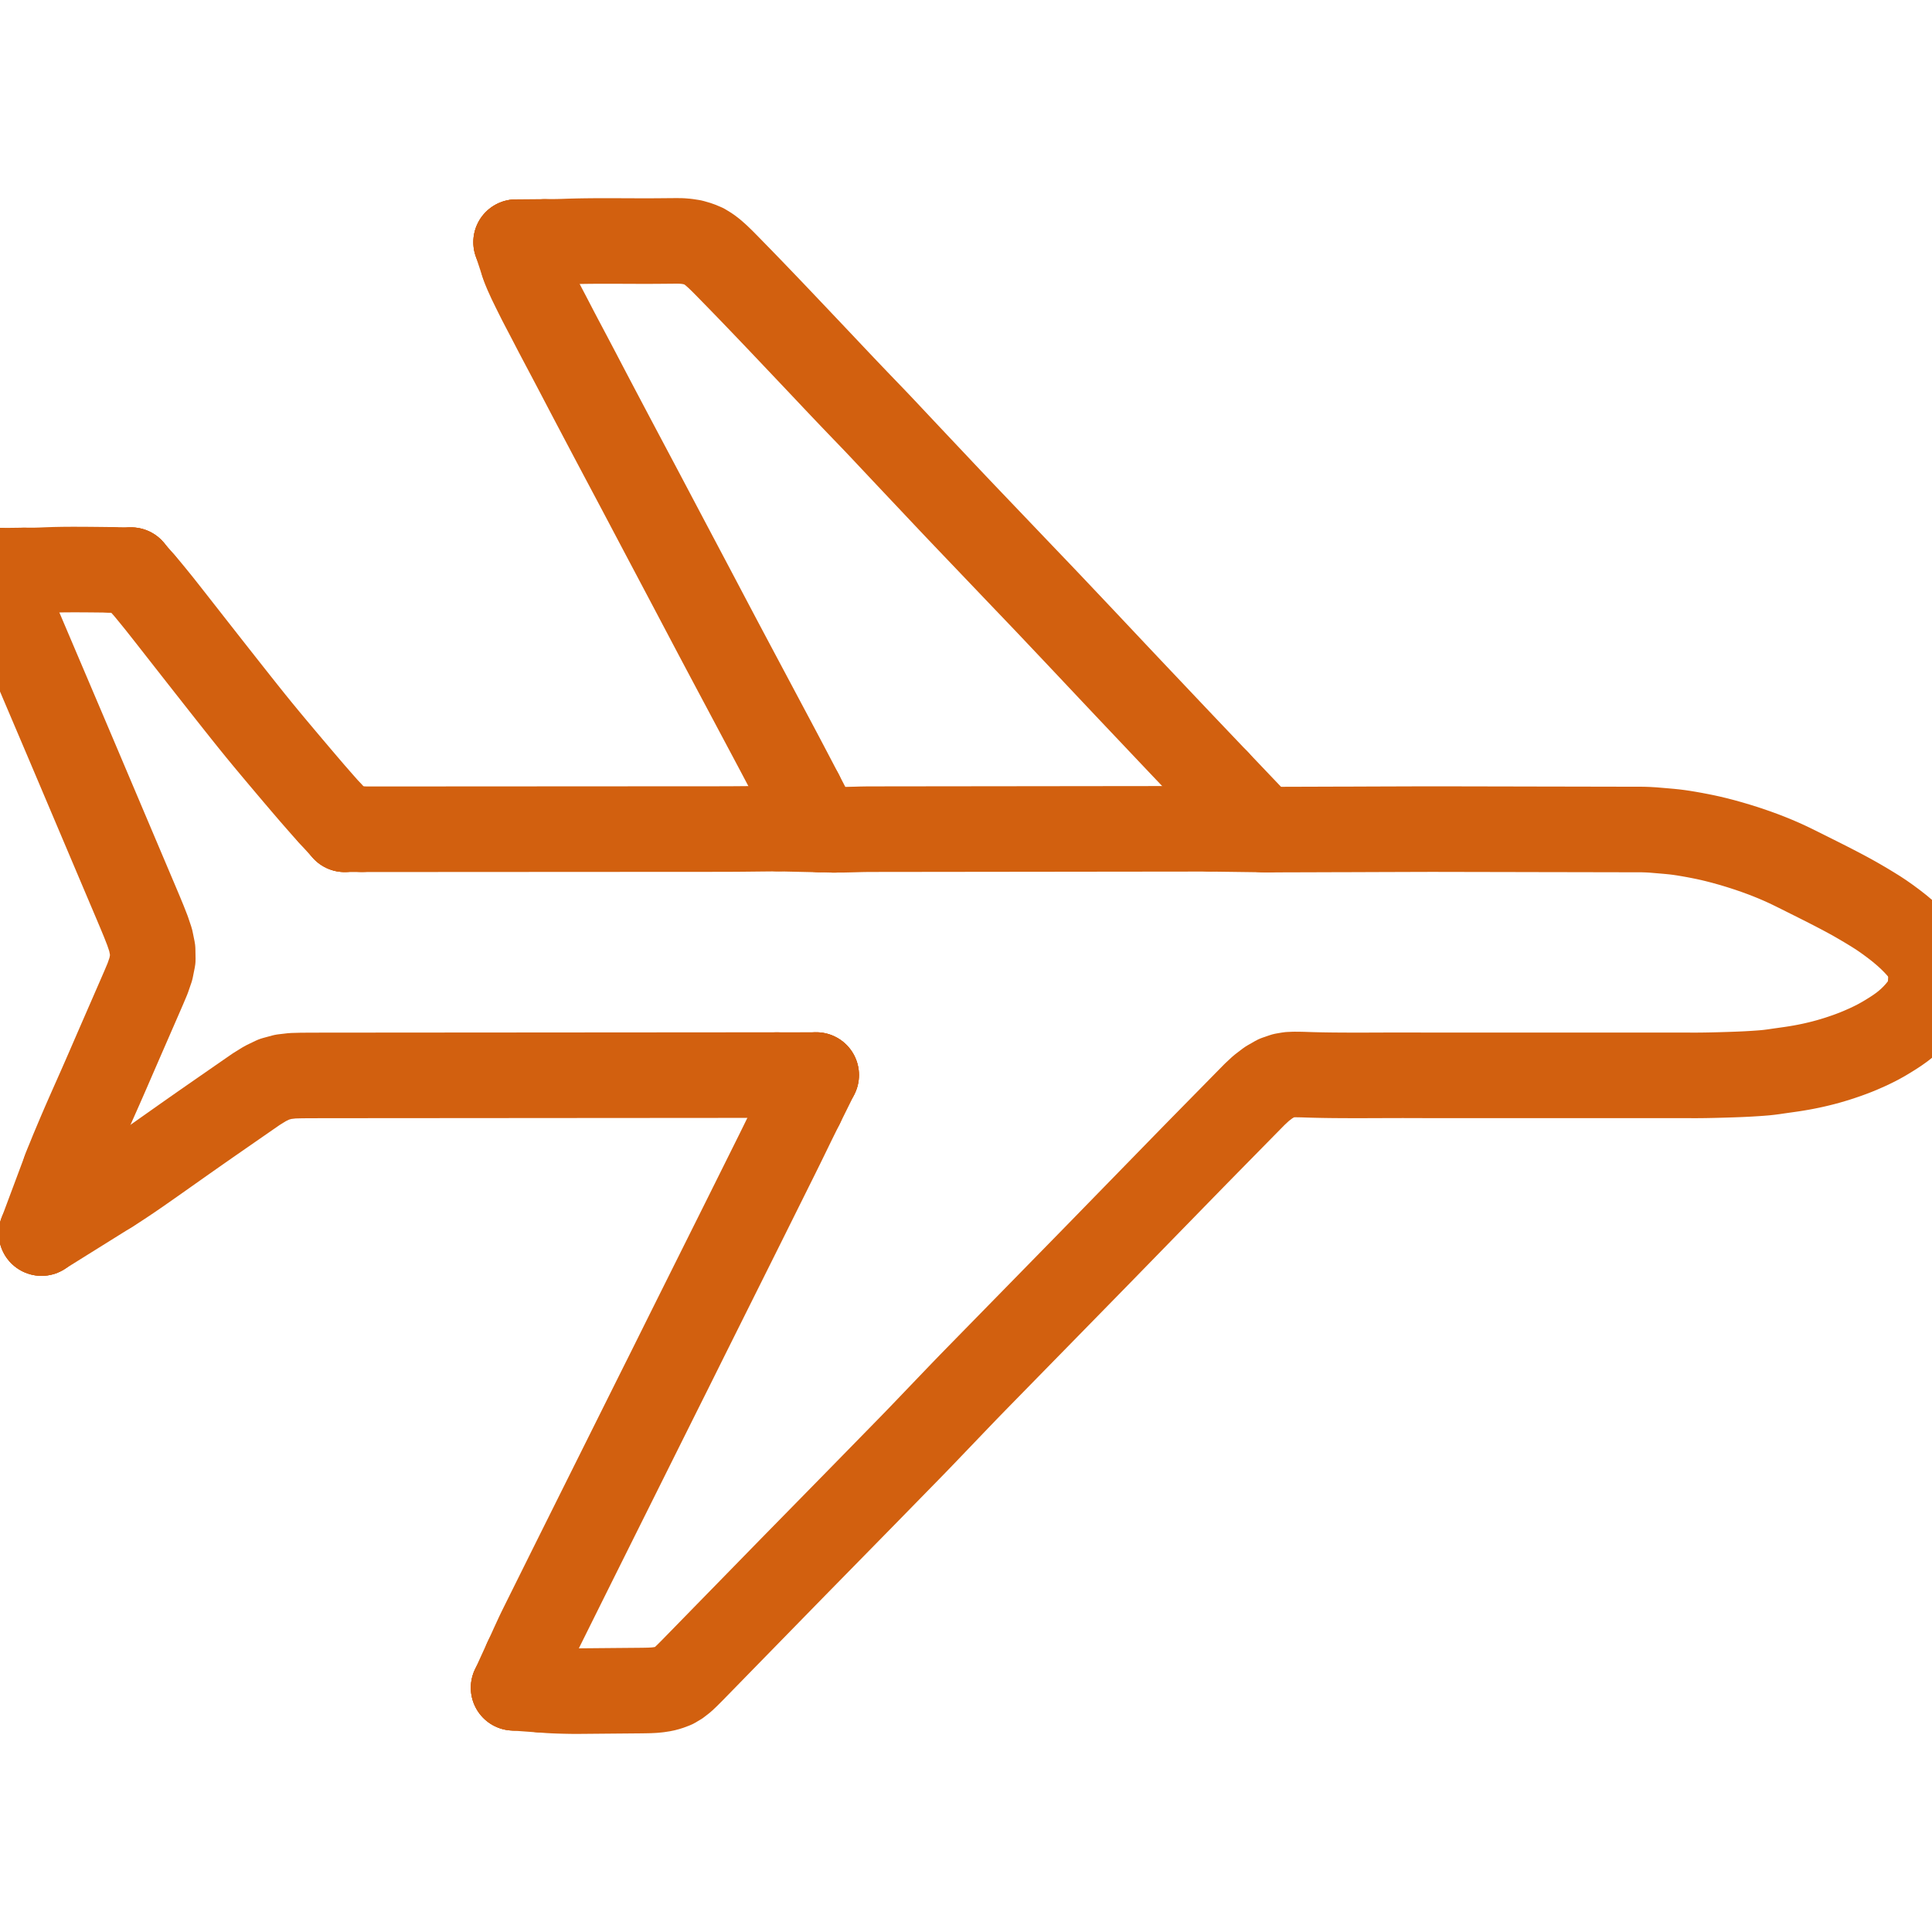 <svg xmlns="http://www.w3.org/2000/svg" viewBox="4 130.676 1016 762.648" width="1024"
            height="1024" class="colorable-icon" overflow="visible">
            <g id="skeleton-paths" stroke-width="45.0">
              <path id="path-0-0"
                d="M16.549 303.998L18.390 303.975L20.071 304L22.662 303.980L25.303 303.907L28.680 303.766L32.753 303.630L37.285 303.543L42.028 303.511L46.760 303.520L51.523 303.551L56.213 303.601L59.554 303.639L62.280 303.678"
                stroke="#d2600f" stroke-width="45" fill="none" stroke-linecap="round" stroke-linejoin="round"></path>
              <path id="path-1-0"
                d="M78.734 310.535L81.134 313.308L83.912 316.679L87.714 321.363L91.449 326.092L95.175 330.844L98.894 335.591L102.613 340.339L106.338 345.092L110.060 349.837L113.784 354.581L117.517 359.329L121.247 364.067L124.983 368.802L128.807 373.637L132.607 378.426L136.537 383.335L140.385 388.078L144.304 392.832L148.163 397.459L152.042 402.079L156.017 406.792L159.967 411.457L164.043 416.245L168.106 420.988L172.322 425.814L175.359 429.266L177.953 432.110"
                stroke="#d2600f" stroke-width="45" fill="none" stroke-linecap="round" stroke-linejoin="round"></path>
              <path id="path-2-0"
                d="M194.331 440.090L197.281 440.089L200.714 440.087L205.508 440.084L210.270 440.082L215.033 440.079L219.795 440.076L224.557 440.074L229.320 440.071L234.082 440.068L238.845 440.066L243.607 440.063L248.369 440.060L253.132 440.058L257.894 440.055L262.657 440.052L267.419 440.050L272.182 440.047L276.944 440.044L281.706 440.042L286.469 440.039L291.231 440.036L295.994 440.034L300.756 440.031L305.518 440.028L310.281 440.026L315.043 440.023L319.806 440.020L324.568 440.018L329.331 440.015L334.093 440.012L338.855 440.010L343.618 440.007L348.380 440.004L353.143 440.002L357.905 440L362.667 439.996L367.430 439.994L372.192 439.991L376.955 439.988L381.717 439.986L386.480 439.975L391.242 439.950L396.030 439.907L400.924 439.854L406.057 439.801L409.844 439.765L413.226 439.735"
                stroke="#d2600f" stroke-width="45" fill="none" stroke-linecap="round" stroke-linejoin="round"></path>
              <path id="path-3-0"
                d="M442.597 440.391L445.026 440.352L447.499 440.348L450.794 440.273L453.930 440.196L457.020 440.107L459.723 440.062L462.352 440.046L464.592 440.043L467.114 440.040L469.355 440.038L471.877 440.035L474.117 440.032L476.639 440.029L478.880 440.026L481.401 440.024L483.642 440.021L486.164 440.018L488.404 440.015L490.926 440.012L493.167 440.010L495.689 440.007L497.929 440.004L500.451 440.001L502.692 439.999L505.213 439.996L507.454 439.993L509.976 439.990L512.216 439.987L514.738 439.984L516.979 439.982L519.528 439.978L521.758 439.975L524.360 439.971L526.589 439.968L529.200 439.965L531.363 439.963L533.864 439.961L536.033 439.959L538.550 439.957L540.791 439.954L543.313 439.951L545.553 439.948L548.075 439.945L550.316 439.943L552.838 439.940L555.078 439.937L557.600 439.934L559.841 439.932L562.363 439.929L564.603 439.926L567.125 439.923L569.365 439.920L571.887 439.918L574.128 439.915L576.650 439.912L578.890 439.909L581.412 439.906L583.653 439.904L586.175 439.901L588.415 439.898L590.937 439.895L593.178 439.893L595.699 439.890L597.940 439.887L600.462 439.884L602.702 439.881L605.224 439.878L607.465 439.876L609.987 439.873L612.227 439.870L614.749 439.867L616.990 439.865L619.512 439.862L621.752 439.859L624.274 439.856L626.514 439.854L629.089 439.851L631.351 439.850L634 439.849L636.458 439.849L638.563 439.848L640.238 439.848"
                stroke="#d2600f" stroke-width="45" fill="none" stroke-linecap="round" stroke-linejoin="round"></path>
              <path id="path-4-0"
                d="M671.270 440.264L672.716 440.265L674.702 440.264L677.058 440.261L679.723 440.256L682.009 440.250L684.598 440.242L686.838 440.234L689.360 440.226L691.601 440.219L694.123 440.210L696.363 440.203L698.885 440.195L701.126 440.187L703.648 440.179L705.888 440.172L708.476 440.165L710.759 440.159L713.383 440.153L715.551 440.148L718.051 440.139L720.167 440.131L722.692 440.120L724.915 440.111L727.460 440.101L729.700 440.094L732.222 440.085L734.463 440.078L736.985 440.070L739.225 440.063L741.747 440.054L743.987 440.047L746.509 440.039L748.750 440.031L751.272 440.023L753.512 440.017L756.034 440.012L758.275 440.012L760.797 440.015L763.037 440.020L765.559 440.025L767.800 440.029L770.321 440.034L772.562 440.039L775.084 440.044L777.324 440.048L779.846 440.053L782.087 440.058L784.609 440.063L786.849 440.067L789.371 440.072L791.612 440.077L794.134 440.082L796.374 440.086L798.896 440.091L801.136 440.096L803.658 440.101L805.899 440.105L808.444 440.111L810.667 440.116L813.194 440.123L815.310 440.128L817.810 440.133L819.978 440.136L822.601 440.140L824.883 440.144L827.470 440.148L829.711 440.153L832.233 440.158L834.473 440.162L836.995 440.167L839.236 440.172L841.758 440.177L843.998 440.181L846.520 440.186L848.761 440.191L851.283 440.196L853.523 440.200L856.045 440.205L858.285 440.210L860.807 440.215L863.048 440.219L865.570 440.224L867.810 440.229L870.530 440.316L873.295 440.477L876.484 440.747L879.461 440.997L882.098 441.233L884.630 441.490L886.832 441.765L889.394 442.142L891.968 442.570L894.944 443.097L897.996 443.682L900.692 444.228L903.488 444.839L906.265 445.505L909.909 446.437L914.094 447.602L918.771 448.995L923.453 450.504L927.689 451.967L931.398 453.328L934.235 454.429L936.815 455.470L938.944 456.371L941.322 457.402L943.474 458.386L945.867 459.519L948.135 460.632L950.735 461.923L953.084 463.096L955.638 464.371L957.758 465.431L960.285 466.698L962.597 467.861L965.370 469.266L968.167 470.702L971.258 472.307L974.324 473.933L977.066 475.418L979.809 476.951L982.529 478.523L985.523 480.287L988.471 482.079L991.100 483.716L993.784 485.484L996.578 487.441L999.740 489.774L1002.889 492.228L1005.836 494.714L1008.608 497.220L1011.225 499.831L1013.451 502.255L1014.963 504.027L1015.927 505.308"
                stroke="#d2600f" stroke-width="45" fill="none" stroke-linecap="round" stroke-linejoin="round"></path>
              <path id="path-5-0"
                d="M288.679 892.622L290.830 892.778L292.737 892.923L295.647 893.076L297.950 893.160L300.525 893.233L302.732 893.282L305.237 893.322L307.450 893.324L309.954 893.311L312.195 893.291L314.717 893.268L316.957 893.249L319.479 893.226L321.720 893.206L324.242 893.184L326.482 893.164L329.004 893.142L331.245 893.122L333.766 893.100L336.007 893.080L338.529 893.058L340.769 893.038L343.298 893.003L345.479 892.956L347.946 892.836L350.160 892.618L352.882 892.199L355.460 891.540L358.297 890.478L360.688 889.075L363.172 887.143L365.357 885.070L367.834 882.598L370.065 880.315L372.566 877.753L374.781 875.486L377.280 872.927L379.505 870.647L381.927 868.166L384.005 866.037L386.248 863.741L388.289 861.652L390.649 859.237L392.837 856.998L395.314 854.463L397.528 852.196L400.020 849.645L402.234 847.378L404.726 844.826L406.941 842.560L409.433 840.008L411.647 837.741L414.139 835.189L416.364 832.911L418.929 830.286L421.512 827.644L424.367 824.730L427.203 821.837L429.705 819.288L432.224 816.721L434.422 814.480L436.919 811.933L439.138 809.670L441.635 807.124L443.853 804.861L446.350 802.314L448.569 800.052L451.066 797.505L453.284 795.242L455.781 792.695L457.998 790.431L460.493 787.882L462.709 785.617L465.203 783.068L467.419 780.803L469.913 778.253L472.129 775.988L474.623 773.438L476.839 771.173L479.333 768.623L481.549 766.358L484.039 763.804L486.246 761.530L488.721 758.961L490.916 756.675L493.383 754.099L495.576 751.810L498.043 749.234L500.236 746.945L502.704 744.369L504.896 742.081L507.365 739.506L509.560 737.220L512.035 734.652L514.240 732.375L516.729 729.820L518.943 727.554L521.438 725.005L523.655 722.740L526.150 720.191L528.369 717.924L530.921 715.316L533.483 712.698L536.331 709.788L539.170 706.888L541.692 704.312L544.222 701.728L546.427 699.476L548.922 696.927L551.138 694.662L553.633 692.113L555.850 689.849L558.345 687.300L560.561 685.035L563.056 682.486L565.280 680.214L567.841 677.597L570.415 674.967L573.266 672.054L576.102 669.156L578.610 666.592L581.129 664.014L583.326 661.764L585.817 659.211L588.029 656.942L590.520 654.388L592.732 652.120L595.222 649.566L597.435 647.298L599.925 644.744L602.137 642.476L604.628 639.922L606.840 637.653L609.330 635.100L611.543 632.831L614.033 630.278L616.246 628.009L618.736 625.456L620.948 623.187L623.439 620.634L625.651 618.365L628.141 615.812L630.355 613.544L632.848 610.993L635.066 608.730L637.564 606.185L639.785 603.925L642.285 601.381L644.507 599.121L647.007 596.578L649.228 594.318L651.728 591.774L653.949 589.514L656.449 586.971L658.666 584.716L661.216 582.122L663.833 579.461L667.224 576.304L671.126 573.322L675.226 570.972L679.003 569.676L681.934 569.173L684.610 569.055L686.843 569.063L689.360 569.118L691.601 569.196L694.123 569.272L696.363 569.329L698.885 569.383L701.126 569.423L703.703 569.459L705.965 569.482L708.591 569.501L710.792 569.512L713.352 569.523L715.504 569.528L718.016 569.530L720.219 569.527L722.723 569.522L724.954 569.515L727.460 569.507L729.700 569.498L732.222 569.488L734.463 569.480L736.985 569.472L739.225 569.468L741.747 569.466L743.987 569.468L746.509 569.474L748.750 569.482L751.272 569.492L753.512 569.497L756.034 569.500L758.275 569.500L760.797 569.500L763.037 569.500L765.559 569.500L767.800 569.500L770.321 569.500L772.562 569.500L775.129 569.500L777.384 569.500L779.962 569.500L782.106 569.501L784.606 569.501L786.747 569.501L789.318 569.500L791.569 569.500L794.134 569.500L796.374 569.500L798.896 569.501L801.136 569.501L803.658 569.501L805.899 569.501L808.421 569.501L810.661 569.501L813.183 569.501L815.424 569.501L817.946 569.501L820.186 569.501L822.708 569.501L824.949 569.501L827.470 569.501L829.711 569.501L832.233 569.501L834.473 569.501L836.995 569.501L839.236 569.501L841.758 569.501L843.998 569.501L846.520 569.501L848.761 569.501L851.283 569.502L853.523 569.502L856.045 569.502L858.285 569.502L860.807 569.502L863.048 569.502L865.570 569.502L867.810 569.502L870.332 569.502L872.573 569.502L875.095 569.502L877.335 569.502L879.857 569.502L882.098 569.502L884.619 569.502L886.860 569.502L889.382 569.506L891.622 569.514L894.144 569.523L896.385 569.523L898.907 569.504L901.147 569.473L903.720 569.424L905.970 569.373L908.507 569.305L910.659 569.243L913.156 569.167L915.336 569.096L917.854 569.005L920.042 568.913L922.621 568.790L924.897 568.661L927.530 568.499L929.786 568.339L932.354 568.131L934.465 567.902L936.992 567.574L939.149 567.251L941.816 566.874L943.978 566.570L946.574 566.196L948.725 565.859L951.370 565.405L953.510 565.007L956.018 564.499L958.150 564.033L960.725 563.427L963.037 562.844L965.645 562.136L967.918 561.470L970.437 560.693L972.641 559.968L975.144 559.113L977.414 558.287L980.031 557.280L982.778 556.138L985.895 554.768L989.051 553.272L991.876 551.827L994.563 550.324L996.925 548.913L999.455 547.337L1001.749 545.830L1004.181 544.099L1006.348 542.383L1008.620 540.390L1010.610 538.434L1012.671 536.200L1014.443 534.016L1016.186 531.575L1017.512 529.262L1018.507 526.739L1018.991 524.321L1019.266 521.680L1019.402 519.216L1019.567 517.360L1019.657 515.985"
                stroke="#d2600f" stroke-width="45" fill="none" stroke-linecap="round" stroke-linejoin="round"></path>
              <path id="path-6-0"
                d="M280.783 876.936L281.547 875.265L282.670 872.862L284.161 869.563L285.711 866.198L286.961 863.494L288.261 860.811L289.302 858.700L290.596 856.094L291.677 853.920L292.993 851.270L294.040 849.164L295.335 846.558L296.416 844.384L297.732 841.734L298.779 839.628L300.074 837.022L301.154 834.848L302.471 832.198L303.519 830.092L304.815 827.487L305.897 825.314L307.216 822.665L308.265 820.560L309.563 817.955L310.645 815.783L311.965 813.134L313.013 811.029L314.311 808.424L315.394 806.251L316.713 803.602L317.762 801.498L319.060 798.892L320.143 796.720L321.463 794.071L322.512 791.967L323.811 789.362L324.894 787.190L326.214 784.541L327.263 782.437L328.562 779.831L329.644 777.659L330.965 775.010L332.014 772.906L333.312 770.301L334.395 768.129L335.715 765.479L336.764 763.376L338.063 760.770L339.145 758.599L340.466 755.949L341.515 753.845L342.813 751.240L343.896 749.068L345.217 746.418L346.266 744.315L347.565 741.710L348.648 739.538L349.969 736.889L351.019 734.786L352.321 732.181L353.407 730.012L354.731 727.363L355.782 725.261L357.081 722.655L358.162 720.484L359.480 717.832L360.526 715.728L361.822 713.121L362.902 710.949L364.220 708.297L365.267 706.193L366.565 703.586L367.648 701.416L368.969 698.765L370.018 696.663L371.318 694.057L372.401 691.886L373.723 689.236L374.772 687.134L376.072 684.528L377.155 682.357L378.476 679.707L379.525 677.605L380.825 674.998L381.908 672.828L383.230 670.177L384.279 668.076L385.579 665.469L386.662 663.299L387.983 660.648L389.032 658.547L390.332 655.940L391.415 653.770L392.736 651.119L393.784 649.017L395.082 646.409L396.163 644.238L397.482 641.586L398.528 639.483L399.825 636.875L400.906 634.704L402.225 632.051L403.271 629.949L404.568 627.341L405.648 625.170L406.967 622.517L408.013 620.415L409.310 617.806L410.390 615.636L411.709 612.982L412.754 610.879L414.044 608.267L415.115 606.092L416.418 603.429L417.449 601.321L418.724 598.701L419.786 596.523L421.102 593.822L422.230 591.536L423.616 588.731L424.531 586.904L425.450 585.047"
                stroke="#d2600f" stroke-width="45" fill="none" stroke-linecap="round" stroke-linejoin="round"></path>
              <path id="path-7-0"
                d="M61.465 630.210L64.288 628.449L67.676 626.232L72.393 623.087L77.222 619.766L82.075 616.376L87.016 612.903L91.826 609.509L96.581 606.151L101.247 602.861L105.931 599.569L110.623 596.288L115.322 593.018L120.025 589.754L124.729 586.492L129.433 583.229L134.139 579.968L138.798 576.745L143.480 573.849L148.164 571.591L152.977 570.280L157.799 569.715L162.631 569.583L167.408 569.558L172.171 569.543L176.933 569.536L181.696 569.532L186.458 569.529L191.220 569.525L195.983 569.522L200.745 569.518L205.508 569.515L210.270 569.511L215.033 569.508L219.795 569.504L224.557 569.501L229.320 569.497L234.082 569.494L238.845 569.490L243.607 569.487L248.369 569.483L253.132 569.480L257.894 569.476L262.657 569.473L267.419 569.469L272.163 569.466L276.928 569.462L281.680 569.459L286.478 569.455L291.237 569.452L296.008 569.448L300.756 569.445L305.518 569.441L310.281 569.438L315.043 569.434L319.806 569.431L324.568 569.427L329.331 569.424L334.093 569.420L338.855 569.417L343.618 569.413L348.380 569.410L353.143 569.406L357.905 569.403L362.667 569.399L367.430 569.396L372.192 569.392L376.955 569.389L381.717 569.385L386.480 569.382L391.242 569.378L395.992 569.375L400.787 569.371L405.722 569.368L409.338 569.365L412.548 569.363"
                stroke="#d2600f" stroke-width="45" fill="none" stroke-linecap="round" stroke-linejoin="round"></path>
              <path id="path-8-0"
                d="M12.539 330.246L13.749 333.093L15.182 336.465L17.227 341.274L19.240 346.004L21.261 350.756L23.260 355.456L25.306 360.265L27.319 364.996L29.341 369.748L31.339 374.447L33.384 379.256L35.398 383.989L37.419 388.741L39.415 393.439L41.456 398.249L43.465 402.986L45.480 407.741L47.470 412.439L49.508 417.251L51.516 421.990L53.530 426.745L55.520 431.442L57.558 436.254L59.566 440.994L61.581 445.749L63.570 450.445L65.608 455.256L67.617 459.998L69.631 464.753L71.620 469.447L73.658 474.259L75.668 479.002L77.675 483.762L79.621 488.470L81.540 493.363L83.213 498.325L84.254 503.435L84.343 508.501L83.336 513.565L81.633 518.515L79.584 523.377L77.492 528.194L75.413 532.968L73.332 537.746L71.249 542.528L69.170 547.302L67.089 552.080L65.010 556.864L62.937 561.640L60.864 566.422L58.780 571.203L56.686 575.968L54.574 580.733L52.458 585.501L50.355 590.266L48.266 595.040L46.217 599.802L44.244 604.473L42.361 608.939L40.552 613.401L39.297 616.429L38.223 619.302"
                stroke="#d2600f" stroke-width="45" fill="none" stroke-linecap="round" stroke-linejoin="round"></path>
              <path id="path-9-0" d="M7.688 318.669L6.220 312.888" stroke="#d2600f" stroke-width="45" fill="none"
                stroke-linecap="round" stroke-linejoin="round"></path>
              <path id="path-10-0"
                d="M290.511 131.218L292.765 131.200L295.080 131.193L297.840 131.144L300.430 131.075L302.670 130.995L305.192 130.919L307.432 130.864L309.954 130.814L312.197 130.780L314.788 130.752L317.110 130.734L319.841 130.725L322.518 130.724L325.536 130.727L328.509 130.735L331.163 130.743L333.766 130.753L336.007 130.763L338.529 130.771L340.769 130.777L343.291 130.779L345.532 130.777L348.054 130.768L350.294 130.753L352.816 130.734L355.057 130.712L357.598 130.692L359.817 130.676L362.390 130.705L364.997 130.926L368.106 131.399L371.292 132.330L374.168 133.518L376.789 135.126L378.960 136.802L381.279 138.855L383.407 140.900L385.829 143.330L388.039 145.588L390.527 148.137L392.740 150.406L395.226 152.963L397.431 155.240L399.908 157.806L402.106 160.089L404.568 162.653L406.745 164.926L409.097 167.386L411.124 169.510L413.337 171.833L415.376 173.979L417.746 176.476L419.928 178.777L422.384 181.367L424.564 183.668L427.018 186.257L429.199 188.558L431.652 191.148L433.832 193.450L436.273 196.032L438.432 198.319L440.766 200.792L442.780 202.925L444.986 205.254L447.024 207.403L449.401 209.901L451.591 212.198L454.058 214.779L456.252 217.067L458.725 219.637L460.924 221.919L463.396 224.491L465.584 226.784L468.036 229.376L470.209 231.684L472.641 234.272L474.792 236.561L477.117 239.033L479.124 241.166L481.323 243.501L483.358 245.660L485.721 248.168L487.890 250.467L490.236 252.953L492.255 255.092L494.456 257.425L496.483 259.575L498.840 262.076L501.010 264.378L503.506 267.022L506.008 269.664L508.807 272.613L511.610 275.555L514.116 278.182L516.624 280.808L518.809 283.095L521.273 285.675L523.461 287.967L525.925 290.547L528.114 292.840L530.575 295.418L532.760 297.707L535.129 300.190L537.167 302.326L539.383 304.646L541.416 306.774L543.776 309.242L545.957 311.521L548.417 314.092L550.607 316.383L553.070 318.964L555.254 321.261L557.709 323.850L559.887 326.152L562.339 328.745L564.517 331.048L566.965 333.636L569.136 335.932L571.489 338.421L573.513 340.565L575.714 342.899L577.735 345.045L580.082 347.537L582.248 349.837L584.691 352.429L586.865 354.737L589.310 357.331L591.480 359.633L593.833 362.129L595.859 364.276L598.061 366.608L600.084 368.746L602.435 371.228L604.605 373.519L607.053 376.104L609.232 378.406L611.685 380.997L613.864 383.299L616.316 385.890L618.495 388.192L620.948 390.783L623.124 393.080L625.624 395.717L628.127 398.351L630.929 401.296L633.731 404.240L636.238 406.874L638.744 409.506L640.926 411.798L642.678 413.639L643.911 414.935"
                stroke="#d2600f" stroke-width="45" fill="none" stroke-linecap="round" stroke-linejoin="round"></path>
              <path id="path-11-0"
                d="M279.087 142.447L279.874 144.828L281.009 147.547L282.925 151.769L284.782 155.584L286.557 159.149L288.152 162.330L289.795 165.489L291.476 168.693L293.149 171.888L294.816 175.106L296.480 178.303L298.358 181.876L300.278 185.504L302.155 189.050L303.691 191.954L305.165 194.747L306.641 197.550L308.273 200.658L309.929 203.825L311.643 207.101L313.545 210.729L315.504 214.453L317.431 218.108L319.172 221.408L320.837 224.564L322.498 227.710L324.151 230.839L325.814 233.985L327.479 237.129L329.137 240.255L330.793 243.377L332.400 246.404L333.845 249.128L335.318 251.902L336.804 254.700L338.449 257.800L340.127 260.966L341.782 264.094L343.445 267.239L345.106 270.384L346.759 273.514L348.420 276.660L350.081 279.805L351.734 282.935L353.352 285.996L354.930 288.979L356.334 291.633L357.836 294.470L359.343 297.317L361.019 300.485L362.698 303.658L364.354 306.786L365.974 309.847L367.552 312.832L368.955 315.488L370.454 318.328L371.955 321.176L373.615 324.324L375.229 327.384L376.669 330.111L378.135 332.889L379.615 335.688L381.246 338.774L382.866 341.834L384.316 344.567L385.790 347.340L387.272 350.128L388.915 353.217L390.595 356.375L392.258 359.499L393.922 362.625L395.539 365.660L396.994 368.391L398.469 371.164L399.952 373.951L401.594 377.040L403.274 380.197L404.937 383.322L406.601 386.447L408.218 389.483L409.674 392.215L411.149 394.988L412.629 397.776L414.267 400.866L415.936 404.029L417.584 407.161L419.237 410.311L420.915 413.508L422.622 416.769L423.930 419.268L425.072 421.463"
                stroke="#d2600f" stroke-width="45" fill="none" stroke-linecap="round" stroke-linejoin="round"></path>
              <path id="path-extension-1" d="M16.549 303.998L4 304.153" stroke="#d2600f" stroke-width="45" fill="none"
                stroke-linecap="round" stroke-linejoin="round"></path>
              <path id="path-extension-2" d="M62.280 303.678L72.931 303.831" stroke="#d2600f" stroke-width="45"
                fill="none" stroke-linecap="round" stroke-linejoin="round"></path>
              <path id="path-extension-3" d="M78.734 310.535L72.931 303.831" stroke="#d2600f" stroke-width="45"
                fill="none" stroke-linecap="round" stroke-linejoin="round"></path>
              <path id="path-extension-4" d="M177.953 432.110L185.234 440.093" stroke="#d2600f" stroke-width="45"
                fill="none" stroke-linecap="round" stroke-linejoin="round"></path>
              <path id="path-extension-5" d="M194.331 440.090L185.234 440.093" stroke="#d2600f" stroke-width="45"
                fill="none" stroke-linecap="round" stroke-linejoin="round"></path>
              <path id="path-extension-6" d="M1015.927 505.308L1020 510.721" stroke="#d2600f" stroke-width="45"
                fill="none" stroke-linecap="round" stroke-linejoin="round"></path>
              <path id="path-extension-7" d="M288.679 892.622L274.093 891.564" stroke="#d2600f" stroke-width="45"
                fill="none" stroke-linecap="round" stroke-linejoin="round"></path>
              <path id="path-extension-8" d="M1019.657 515.985L1020 510.721" stroke="#d2600f" stroke-width="45"
                fill="none" stroke-linecap="round" stroke-linejoin="round"></path>
              <path id="path-extension-9" d="M280.783 876.936L274.093 891.564" stroke="#d2600f" stroke-width="45"
                fill="none" stroke-linecap="round" stroke-linejoin="round"></path>
              <path id="path-extension-10" d="M425.450 585.047L433.222 569.350" stroke="#d2600f" stroke-width="45"
                fill="none" stroke-linecap="round" stroke-linejoin="round"></path>
              <path id="path-extension-11" d="M61.465 630.210L25.837 652.436" stroke="#d2600f" stroke-width="45"
                fill="none" stroke-linecap="round" stroke-linejoin="round"></path>
              <path id="path-extension-12" d="M412.548 569.363L433.222 569.350" stroke="#d2600f" stroke-width="45"
                fill="none" stroke-linecap="round" stroke-linejoin="round"></path>
              <path id="path-extension-13" d="M38.223 619.302L25.837 652.436" stroke="#d2600f" stroke-width="45"
                fill="none" stroke-linecap="round" stroke-linejoin="round"></path>
              <path id="path-extension-14" d="M6.220 312.888L4 304.153" stroke="#d2600f" stroke-width="45" fill="none"
                stroke-linecap="round" stroke-linejoin="round"></path>
              <path id="path-extension-15" d="M290.511 131.218L275.414 131.345" stroke="#d2600f" stroke-width="45"
                fill="none" stroke-linecap="round" stroke-linejoin="round"></path>
              <path id="path-extension-16" d="M643.911 414.935L667.982 440.220" stroke="#d2600f" stroke-width="45"
                fill="none" stroke-linecap="round" stroke-linejoin="round"></path>
              <path id="path-extension-17" d="M279.087 142.447L275.414 131.345" stroke="#d2600f" stroke-width="45"
                fill="none" stroke-linecap="round" stroke-linejoin="round"></path>
              <path id="path-extension-18" d="M425.072 421.463L434.826 440.218" stroke="#d2600f" stroke-width="45"
                fill="none" stroke-linecap="round" stroke-linejoin="round"></path>
              <path id="path-connection-1" d="M413.226 439.735L442.597 440.391" stroke="#d2600f" stroke-width="45"
                fill="none" stroke-linecap="round" stroke-linejoin="round"></path>
              <path id="path-connection-2" d="M640.238 439.848L671.270 440.264" stroke="#d2600f" stroke-width="45"
                fill="none" stroke-linecap="round" stroke-linejoin="round"></path>
              <path id="path-connection-3" d="M12.539 330.246L7.688 318.669" stroke="#d2600f" stroke-width="45"
                fill="none" stroke-linecap="round" stroke-linejoin="round"></path>
              <path id="path-connection-4" d="M4 304.153L4 304.153" stroke="#d2600f" stroke-width="45" fill="none"
                stroke-linecap="round" stroke-linejoin="round"></path>
              <path id="path-connection-5" d="M72.931 303.831L72.931 303.831" stroke="#d2600f" stroke-width="45"
                fill="none" stroke-linecap="round" stroke-linejoin="round"></path>
              <path id="path-connection-6" d="M185.234 440.093L185.234 440.093" stroke="#d2600f" stroke-width="45"
                fill="none" stroke-linecap="round" stroke-linejoin="round"></path>
              <path id="path-connection-7" d="M1020 510.721L1020 510.721" stroke="#d2600f" stroke-width="45" fill="none"
                stroke-linecap="round" stroke-linejoin="round"></path>
              <path id="path-connection-8" d="M274.093 891.564L274.093 891.564" stroke="#d2600f" stroke-width="45"
                fill="none" stroke-linecap="round" stroke-linejoin="round"></path>
              <path id="path-connection-9" d="M433.222 569.350L433.222 569.350" stroke="#d2600f" stroke-width="45"
                fill="none" stroke-linecap="round" stroke-linejoin="round"></path>
              <path id="path-connection-10" d="M25.837 652.436L25.837 652.436" stroke="#d2600f" stroke-width="45"
                fill="none" stroke-linecap="round" stroke-linejoin="round"></path>
              <path id="path-connection-11" d="M275.414 131.345L275.414 131.345" stroke="#d2600f" stroke-width="45"
                fill="none" stroke-linecap="round" stroke-linejoin="round"></path>
            </g>
          </svg>